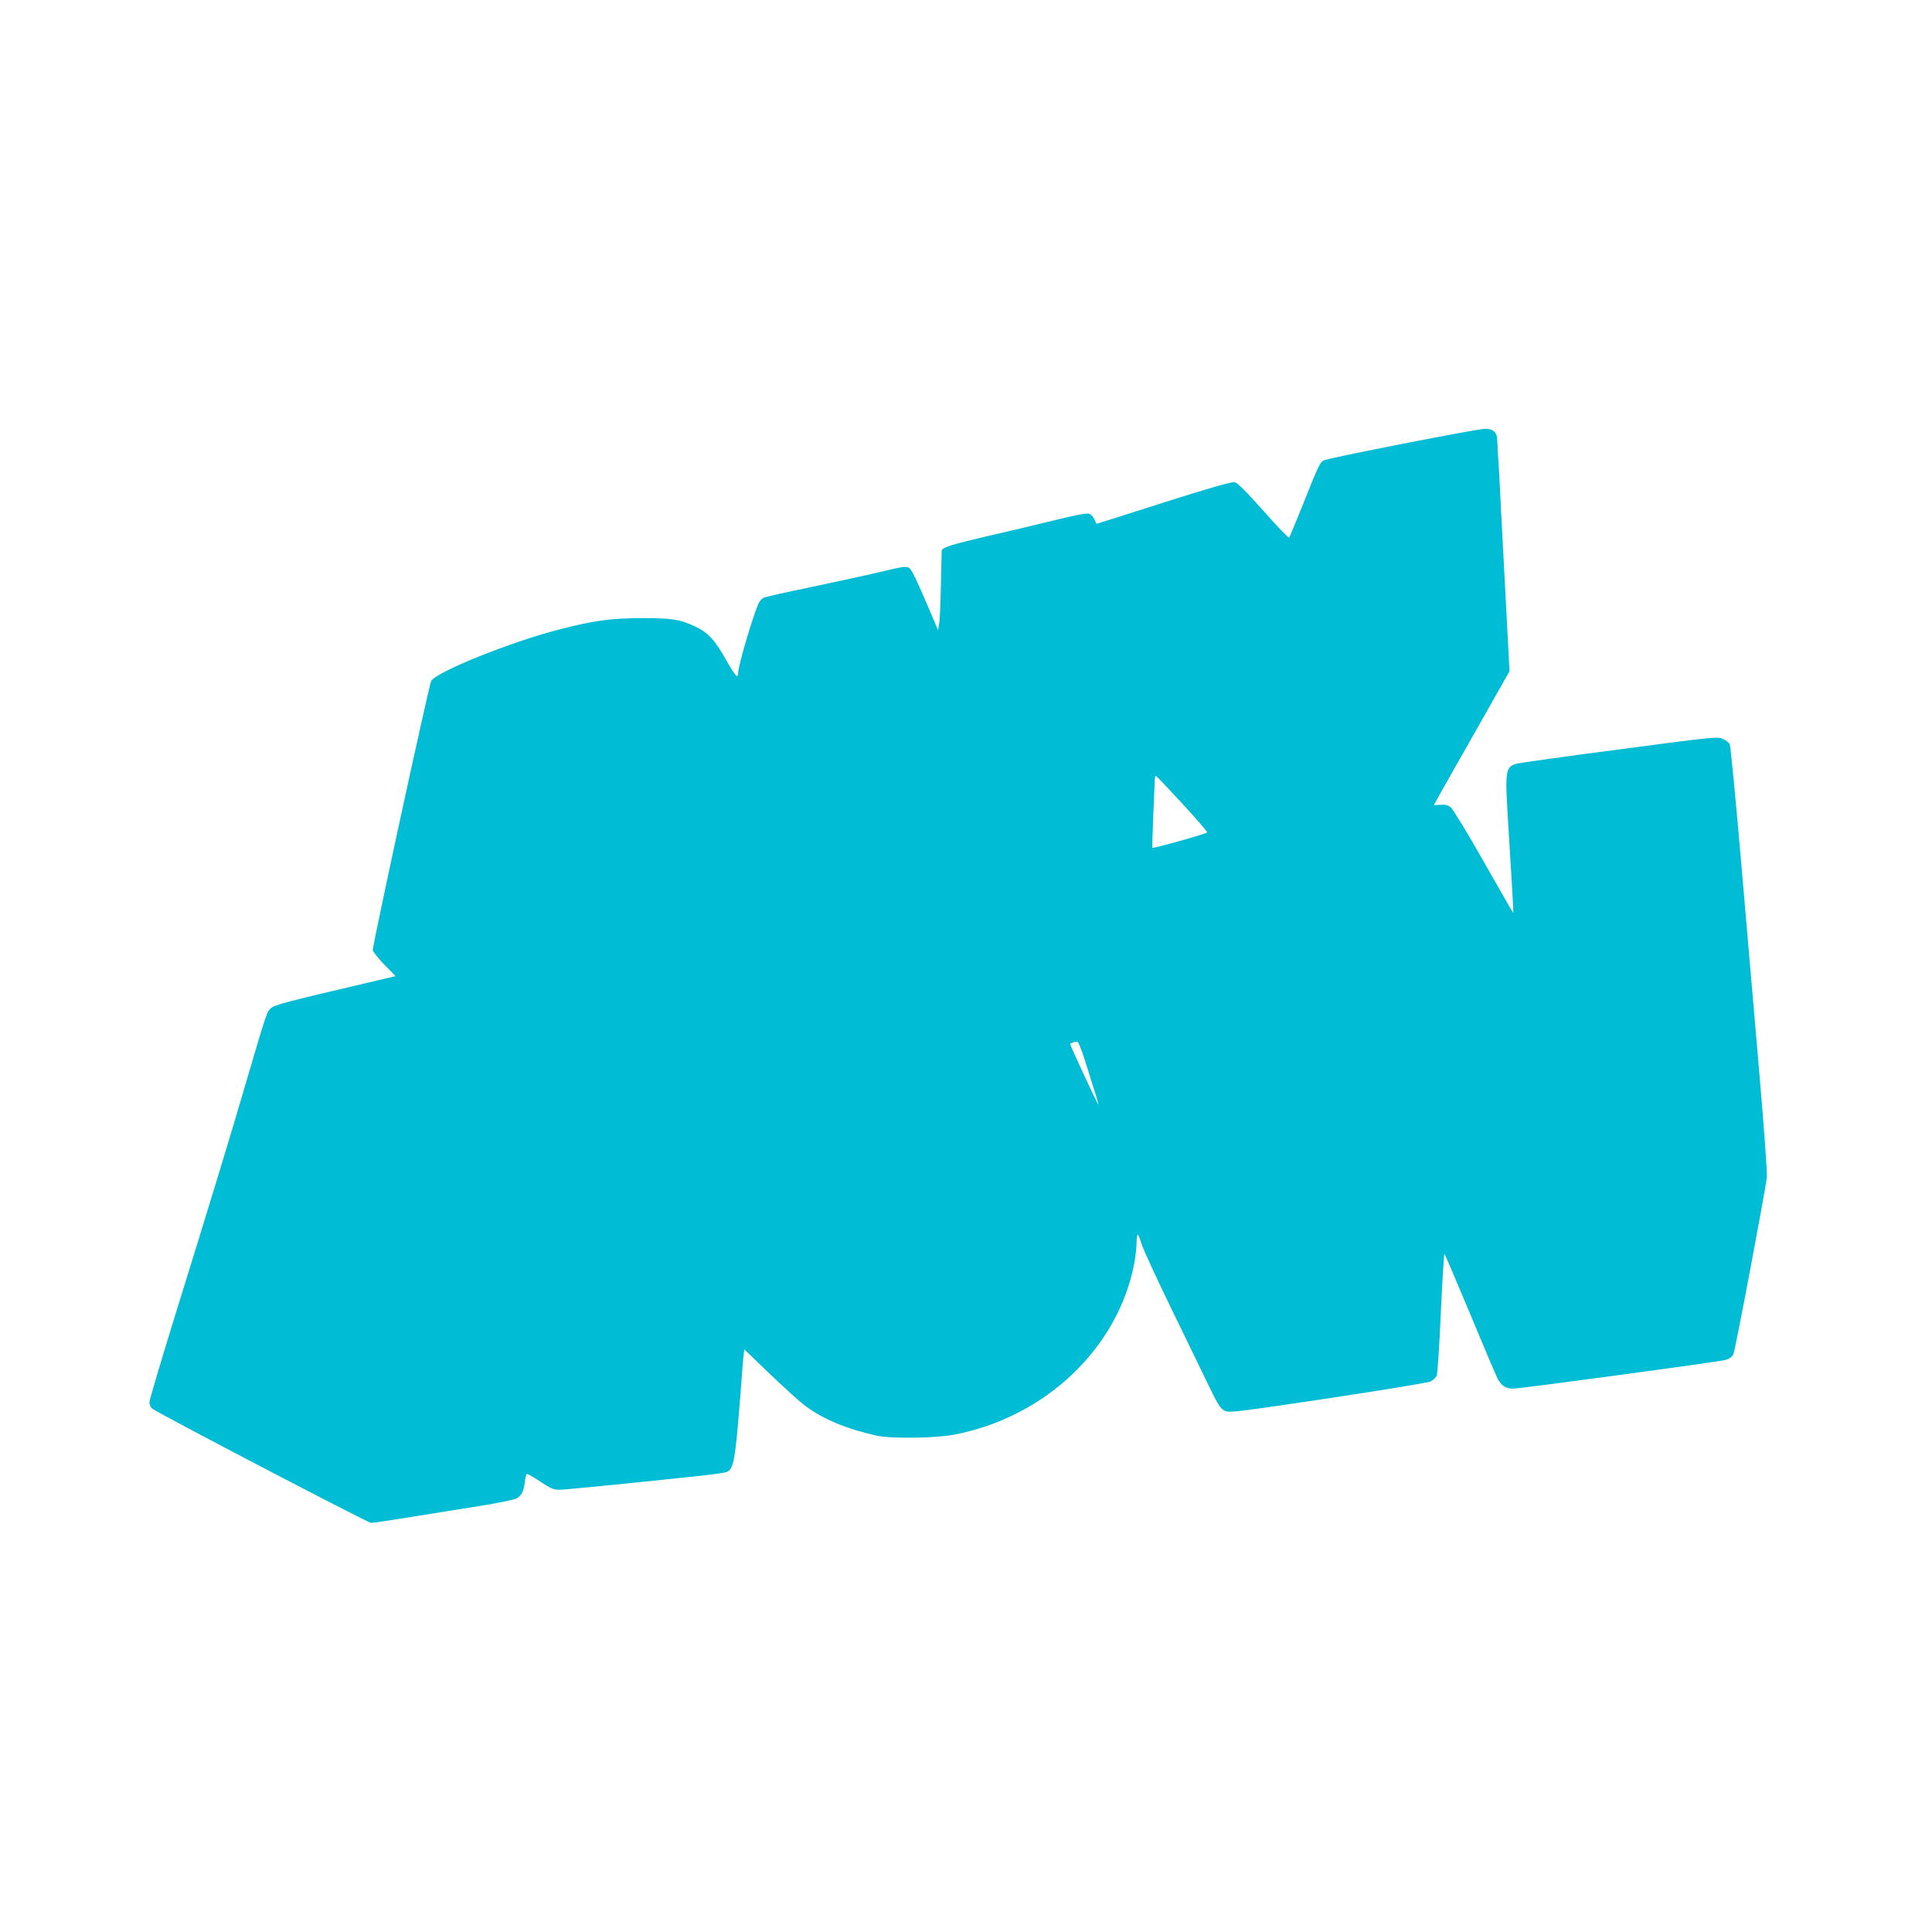 <?xml version="1.0" standalone="no"?>
<!DOCTYPE svg PUBLIC "-//W3C//DTD SVG 20010904//EN"
 "http://www.w3.org/TR/2001/REC-SVG-20010904/DTD/svg10.dtd">
<svg version="1.0" xmlns="http://www.w3.org/2000/svg"
 width="1280pt" height="1280pt" viewBox="0 0 1280 1280"
 preserveAspectRatio="xMidYMid meet">
<g transform="translate(0,1280) scale(0.1,-0.1)"
fill="#00bcd4" stroke="none">
<path d="M9294 9860 c-276 -54 -511 -103 -524 -110 -25 -13 -37 -39 -145 -310
-43 -107 -81 -198 -84 -202 -4 -4 -80 75 -170 177 -116 130 -172 186 -191 190
-20 4 -155 -34 -469 -134 -243 -78 -443 -141 -445 -141 -2 0 -9 14 -16 30 -8
18 -22 33 -38 37 -16 4 -102 -13 -231 -45 -113 -28 -316 -76 -451 -107 -223
-52 -288 -72 -291 -93 0 -4 -2 -101 -5 -217 -2 -115 -7 -232 -11 -260 l-8 -50
-85 199 c-56 131 -91 203 -106 213 -20 13 -39 10 -191 -26 -92 -22 -300 -67
-462 -101 -161 -33 -301 -65 -312 -70 -10 -6 -24 -20 -30 -32 -33 -61 -139
-420 -139 -469 0 -39 -20 -16 -80 90 -72 129 -120 181 -204 220 -102 48 -154
56 -356 56 -202 -1 -318 -16 -547 -76 -316 -81 -807 -278 -846 -340 -14 -22
-387 -1742 -387 -1783 0 -10 34 -53 75 -96 l76 -77 -118 -28 c-607 -142 -684
-162 -709 -185 -27 -26 -27 -27 -165 -495 -103 -354 -236 -789 -473 -1554 -91
-294 -166 -546 -166 -561 0 -15 8 -34 18 -42 27 -25 1431 -758 1451 -758 10 0
130 18 267 40 137 22 345 56 462 74 122 20 224 41 237 50 32 21 45 47 52 107
3 27 9 51 13 54 3 2 43 -20 88 -50 67 -45 89 -55 124 -55 37 0 328 28 915 90
100 10 190 23 201 29 38 20 49 70 71 311 11 129 23 276 26 325 3 50 8 109 11
133 l5 42 172 -165 c95 -91 199 -185 232 -209 115 -87 274 -153 470 -197 93
-21 386 -18 510 5 607 113 1093 573 1200 1137 8 45 15 105 15 135 0 30 3 54 8
54 4 0 15 -27 25 -61 10 -33 97 -223 194 -422 97 -199 209 -431 250 -515 63
-131 79 -155 107 -168 31 -15 65 -11 682 81 357 54 663 104 681 112 17 8 36
26 42 41 5 15 18 204 27 420 10 216 21 389 24 385 4 -5 80 -183 170 -398 89
-214 171 -407 181 -427 25 -48 54 -68 103 -68 52 0 1360 177 1408 190 25 7 43
20 52 38 12 23 204 1041 222 1172 3 25 -19 332 -50 690 -31 355 -85 986 -121
1404 -36 417 -70 766 -75 776 -5 10 -25 25 -45 34 -35 17 -51 15 -688 -69
-359 -47 -667 -90 -684 -96 -68 -22 -72 -49 -53 -358 27 -435 38 -626 36 -629
-2 -1 -89 151 -195 338 -107 189 -205 349 -219 361 -20 15 -38 20 -69 17 -24
-2 -43 -2 -43 -1 0 1 28 50 61 110 34 59 147 258 251 442 l189 334 -20 376
c-11 207 -27 516 -36 686 -8 171 -17 335 -20 365 -2 30 -4 74 -5 98 0 57 -26
82 -82 81 -24 0 -269 -45 -544 -99z m-1462 -2383 c92 -100 167 -186 166 -192
-1 -8 -358 -108 -364 -102 -1 1 2 90 6 197 5 107 9 214 10 238 0 23 3 42 8 41
4 0 82 -82 174 -182z m-642 -1709 c23 -73 52 -166 65 -207 14 -41 23 -76 21
-78 -3 -3 -186 389 -186 400 0 5 24 14 47 16 7 1 29 -54 53 -131z"/>
</g>
</svg>
